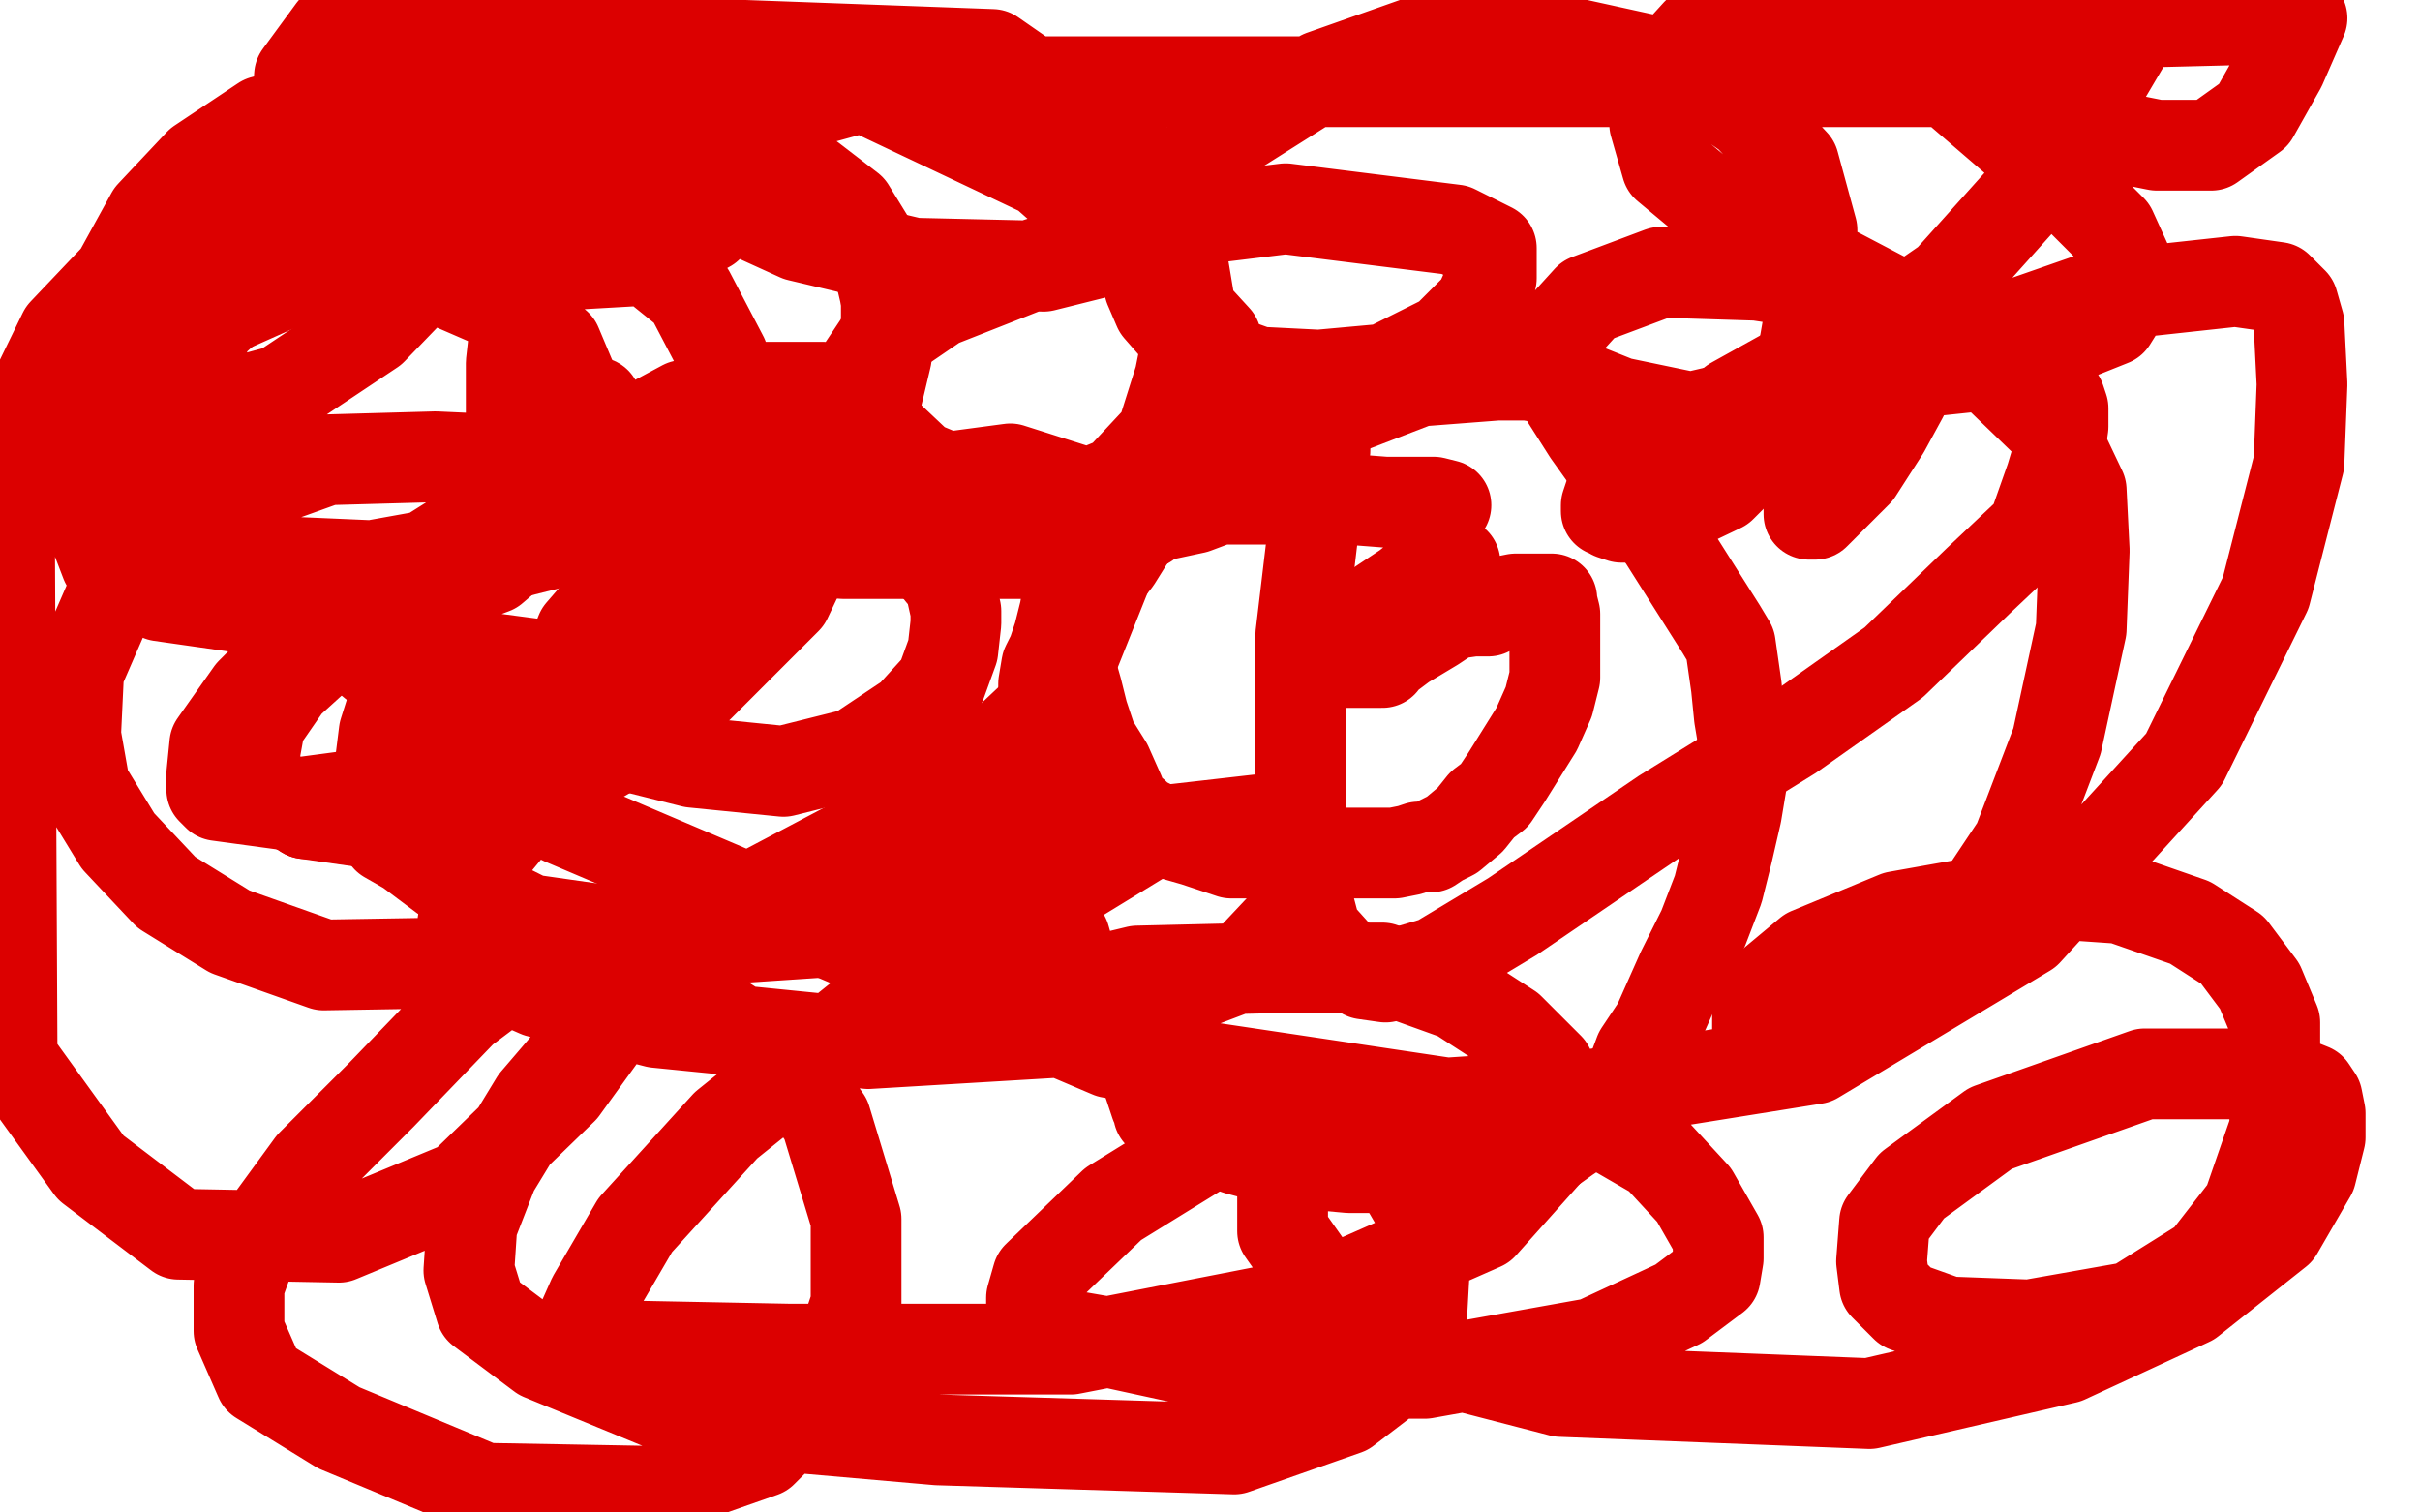 <?xml version="1.0" standalone="no"?>
<!DOCTYPE svg PUBLIC "-//W3C//DTD SVG 1.1//EN"
"http://www.w3.org/Graphics/SVG/1.1/DTD/svg11.dtd">

<svg width="800" height="500" version="1.1" xmlns="http://www.w3.org/2000/svg" xmlns:xlink="http://www.w3.org/1999/xlink" style="stroke-antialiasing: false"><desc>This SVG has been created on https://colorillo.com/</desc><rect x='0' y='0' width='800' height='500' style='fill: rgb(255,255,255); stroke-width:0' /><polyline points="481,186 480,186 480,186 479,186 479,186 478,186 478,186 474,187 474,187 470,190 470,190 465,194 465,194 450,204 445,209 440,211 438,214 437,215 437,216 437,217 437,218 437,219 439,219 440,219 443,219 448,219 452,219 454,219 457,219 458,217 460,216 464,213 469,210 474,207 480,203 487,202 490,202 492,202 496,199 501,198 506,198 510,198 511,198 512,198 513,198 513,199 514,203 514,209 514,217 514,224 512,232 508,241 503,249 498,257 494,263 490,266 486,271 480,276 476,278 473,280 469,280 466,281 461,282 450,282 437,282 422,282 407,282 395,278 388,276 383,274 377,271 375,269 372,267 370,262 366,253 361,245 358,236 356,228 354,221 354,216 354,210 357,203 362,194 369,185 374,177 380,171 387,164 394,158 403,152 409,148 419,143 428,139 443,136 469,126 482,125 495,124 505,124 511,125 514,125 516,127 518,132 525,143 550,178 569,208 572,213 574,227 575,237 576,243 576,250 576,257 574,269 571,282 568,294 563,307 556,321 548,339 542,348 539,356 532,364 529,368 527,370 524,373 521,374 518,376 511,381 501,384 491,386 463,386 446,386 424,384 409,380 399,375 389,372 385,370 383,368 383,367 382,365 381,362 379,356 371,344 367,336 363,331 360,324 354,317 352,310 348,302 348,295 345,284 345,276 345,264 345,252 345,239 345,232 345,226 346,220 348,216 350,210 352,202 353,196 357,189 363,183 373,177 381,171 395,168 403,165 414,165 430,165 445,165 458,166 468,166 474,166 478,167" style="fill: none; stroke: #dc0000; stroke-width: 30; stroke-linejoin: round; stroke-linecap: round; stroke-antialiasing: false; stroke-antialias: 0; opacity: 1.0"/>
<polyline points="438,143 438,144 438,144 438,145 438,145 438,149 438,149 435,168 435,168 430,210 430,210 430,241 430,241 430,270 430,270 430,289 435,308 444,318 451,322 458,323 475,318 500,303 550,269 592,243 626,219 654,192 672,175 678,158 681,148 682,141 682,135 681,132 679,130 677,128 667,123 654,121 635,123 618,131 606,142 600,151 598,160 598,166 598,169 598,170 599,170 600,170 602,168 606,164 614,156 623,142 629,131 632,122 633,118 633,116 633,115 632,113 630,113 624,113 609,115 591,123 573,133 561,144 556,150 553,156 553,157 553,159 554,159 556,159 558,158 573,148 583,138 595,127 598,123" style="fill: none; stroke: #dc0000; stroke-width: 30; stroke-linejoin: round; stroke-linecap: round; stroke-antialiasing: false; stroke-antialias: 0; opacity: 1.0"/>
<polyline points="197,133 195,133 195,133 193,133 193,133 191,137 191,137 172,157 172,157 156,181 156,181 141,203 141,203 133,223 133,223 127,242 127,242 125,258 125,269 128,277 135,281 147,290 175,304 203,308 244,310 274,308 303,297 331,276 343,258 348,236 353,219 355,205 356,196 356,189 354,182 336,167 310,162 266,166 230,176 205,194 192,209 188,219 188,226 191,230 198,238 209,247 229,252 259,255 283,249 301,237 311,226 315,215 316,206 316,202 314,193 305,182 290,174 264,168 209,173" style="fill: none; stroke: #dc0000; stroke-width: 30; stroke-linejoin: round; stroke-linecap: round; stroke-antialiasing: false; stroke-antialias: 0; opacity: 1.0"/>
<polyline points="293,99 289,82 281,69 268,59 244,53 196,55 122,81 75,102" style="fill: none; stroke: #dc0000; stroke-width: 30; stroke-linejoin: round; stroke-linecap: round; stroke-antialiasing: false; stroke-antialias: 0; opacity: 1.0"/>
<polyline points="101,269 129,273 170,267 220,238 260,198 288,139 293,118 293,99" style="fill: none; stroke: #dc0000; stroke-width: 30; stroke-linejoin: round; stroke-linecap: round; stroke-antialiasing: false; stroke-antialias: 0; opacity: 1.0"/>
<polyline points="209,173 161,185 117,206 95,226 86,239 84,250 86,260 101,269" style="fill: none; stroke: #dc0000; stroke-width: 30; stroke-linejoin: round; stroke-linecap: round; stroke-antialiasing: false; stroke-antialias: 0; opacity: 1.0"/>
<polyline points="75,102 51,124 46,136 46,150 70,177 110,200 150,216 188,221 216,219 232,209 243,188 246,165 247,144 239,118 228,97 197,72 163,65 134,64 108,71 85,87 69,107 64,122 63,136 67,153 84,179 122,218 186,271 367,348 494,367 600,350 670,308 722,251 749,196 760,153 761,127 760,107 758,100 753,95 739,93 693,98 627,121 572,142 544,154 532,164 531,167 531,169 532,169 533,170 536,171 548,171 569,161 588,142 595,123 599,100 599,76 593,54 578,38 555,22 514,13 471,13 437,25 399,49 382,79 380,89 380,95 383,102 390,110 402,118 416,123 436,124 458,122 478,112 489,101 493,92 493,85 493,82 481,76 457,73 425,69 384,74 343,87 310,100 291,113 285,122 284,128 286,137 304,154 328,164 353,166 370,159 384,144 390,125 394,105 391,87 383,70 364,48 333,37 288,28 226,45 199,62 182,84 171,102 169,120 169,137 173,150 188,165 217,179 279,183 339,183 379,173 402,148 406,132 402,112 380,88 345,57 288,30 222,20 160,26 110,43 67,72 47,96 33,122 29,155 30,173 35,186 53,197 81,201 126,202 163,188 184,170 190,153 192,133 184,114 163,100 110,77 73,76 40,90 21,110 3,147 4,350 30,386 59,408 112,409 153,392 186,360 199,342 204,326 204,319 202,316 193,314 173,319 153,334 126,362 103,385 84,411 79,425 79,440 86,456 112,472 160,492 215,493 252,480 274,458 283,431 283,403 273,370 259,350 231,332 215,331 195,343 177,364 163,387 156,405 155,420 159,433 179,448 230,469 310,476 408,479 445,466 462,453 470,435 471,417 470,401 463,389 458,373 448,365 426,368 402,377 368,398 343,422 341,429 341,434 345,440 368,444 414,454 471,454 527,444 555,431 567,422 568,416 568,409 560,395 548,382 529,371 503,363 473,365 442,376 427,389 424,395 424,407 436,424 462,446 516,460 618,464 683,449 724,430 753,407 764,388 767,376 767,368 766,363 764,360 759,358 741,355 709,355 658,373 632,392 623,404 622,417 623,425 630,432 644,437 671,438 705,432 729,417 743,399 752,373 752,354 752,338 747,326 738,314 724,305 701,297 672,295 627,303 598,315 586,325 581,333 581,339 581,344 586,345 603,342 627,326 653,300 667,279 680,245 688,208 689,182 688,162 678,141 649,113 614,96 581,91 549,90 525,99 515,110 515,114 515,120 520,127 535,133 559,138 589,131 644,93 679,54 702,15 655,7 655,14 657,22 671,36 693,44 713,48 731,48 745,38 754,22 761,6 561,11 551,22 547,32 547,41 551,55 569,70 630,102 667,110 688,110 698,106 703,98 703,87 698,76 680,58 644,27 243,27 230,45 228,55 230,61 242,68 264,78 302,87 345,88 369,82 381,73 384,66 380,57 364,43 328,18 110,10 99,25 98,40 104,59 115,74 146,86 179,88 214,86 234,75 243,66 246,61 246,60 246,59 238,56 218,49 181,40 142,40 102,42 83,52 70,65 62,78 53,95 50,115 48,130 48,135 52,137 67,136 93,129 123,109 150,81 155,67 158,58 158,51 151,43 133,36 110,34 87,40 66,54 50,71 39,91 36,111 35,143 39,164 45,174 57,181 77,185 123,187 184,176 237,157 266,141 273,132 273,130 272,128 269,128 250,128 226,134 185,156 139,185 103,209 83,229 71,246 70,256 70,261 72,263 94,266 124,262 165,243 194,216 205,202 209,183 209,170 206,161 188,153 144,151 108,152 69,166 36,199 26,222 25,243 28,260 39,278 55,295 76,308 107,319 167,318 242,300 316,261 350,229 366,189 365,173 356,162 334,155 304,159 258,185 213,224 181,258 162,281 155,295 153,305 153,313 162,321 178,328 217,338 287,345 354,341 412,319 428,302 431,288 432,277 429,274 416,271 381,275 296,327 240,372 210,405 196,429 192,438 193,440 210,445 261,446 354,446 431,431 490,405 515,377 516,366 512,353 499,340 482,329 457,320 418,320 376,321 347,328 339,332 339,330" style="fill: none; stroke: #dc0000; stroke-width: 30; stroke-linejoin: round; stroke-linecap: round; stroke-antialiasing: false; stroke-antialias: 0; opacity: 1.0"/>
</svg>
